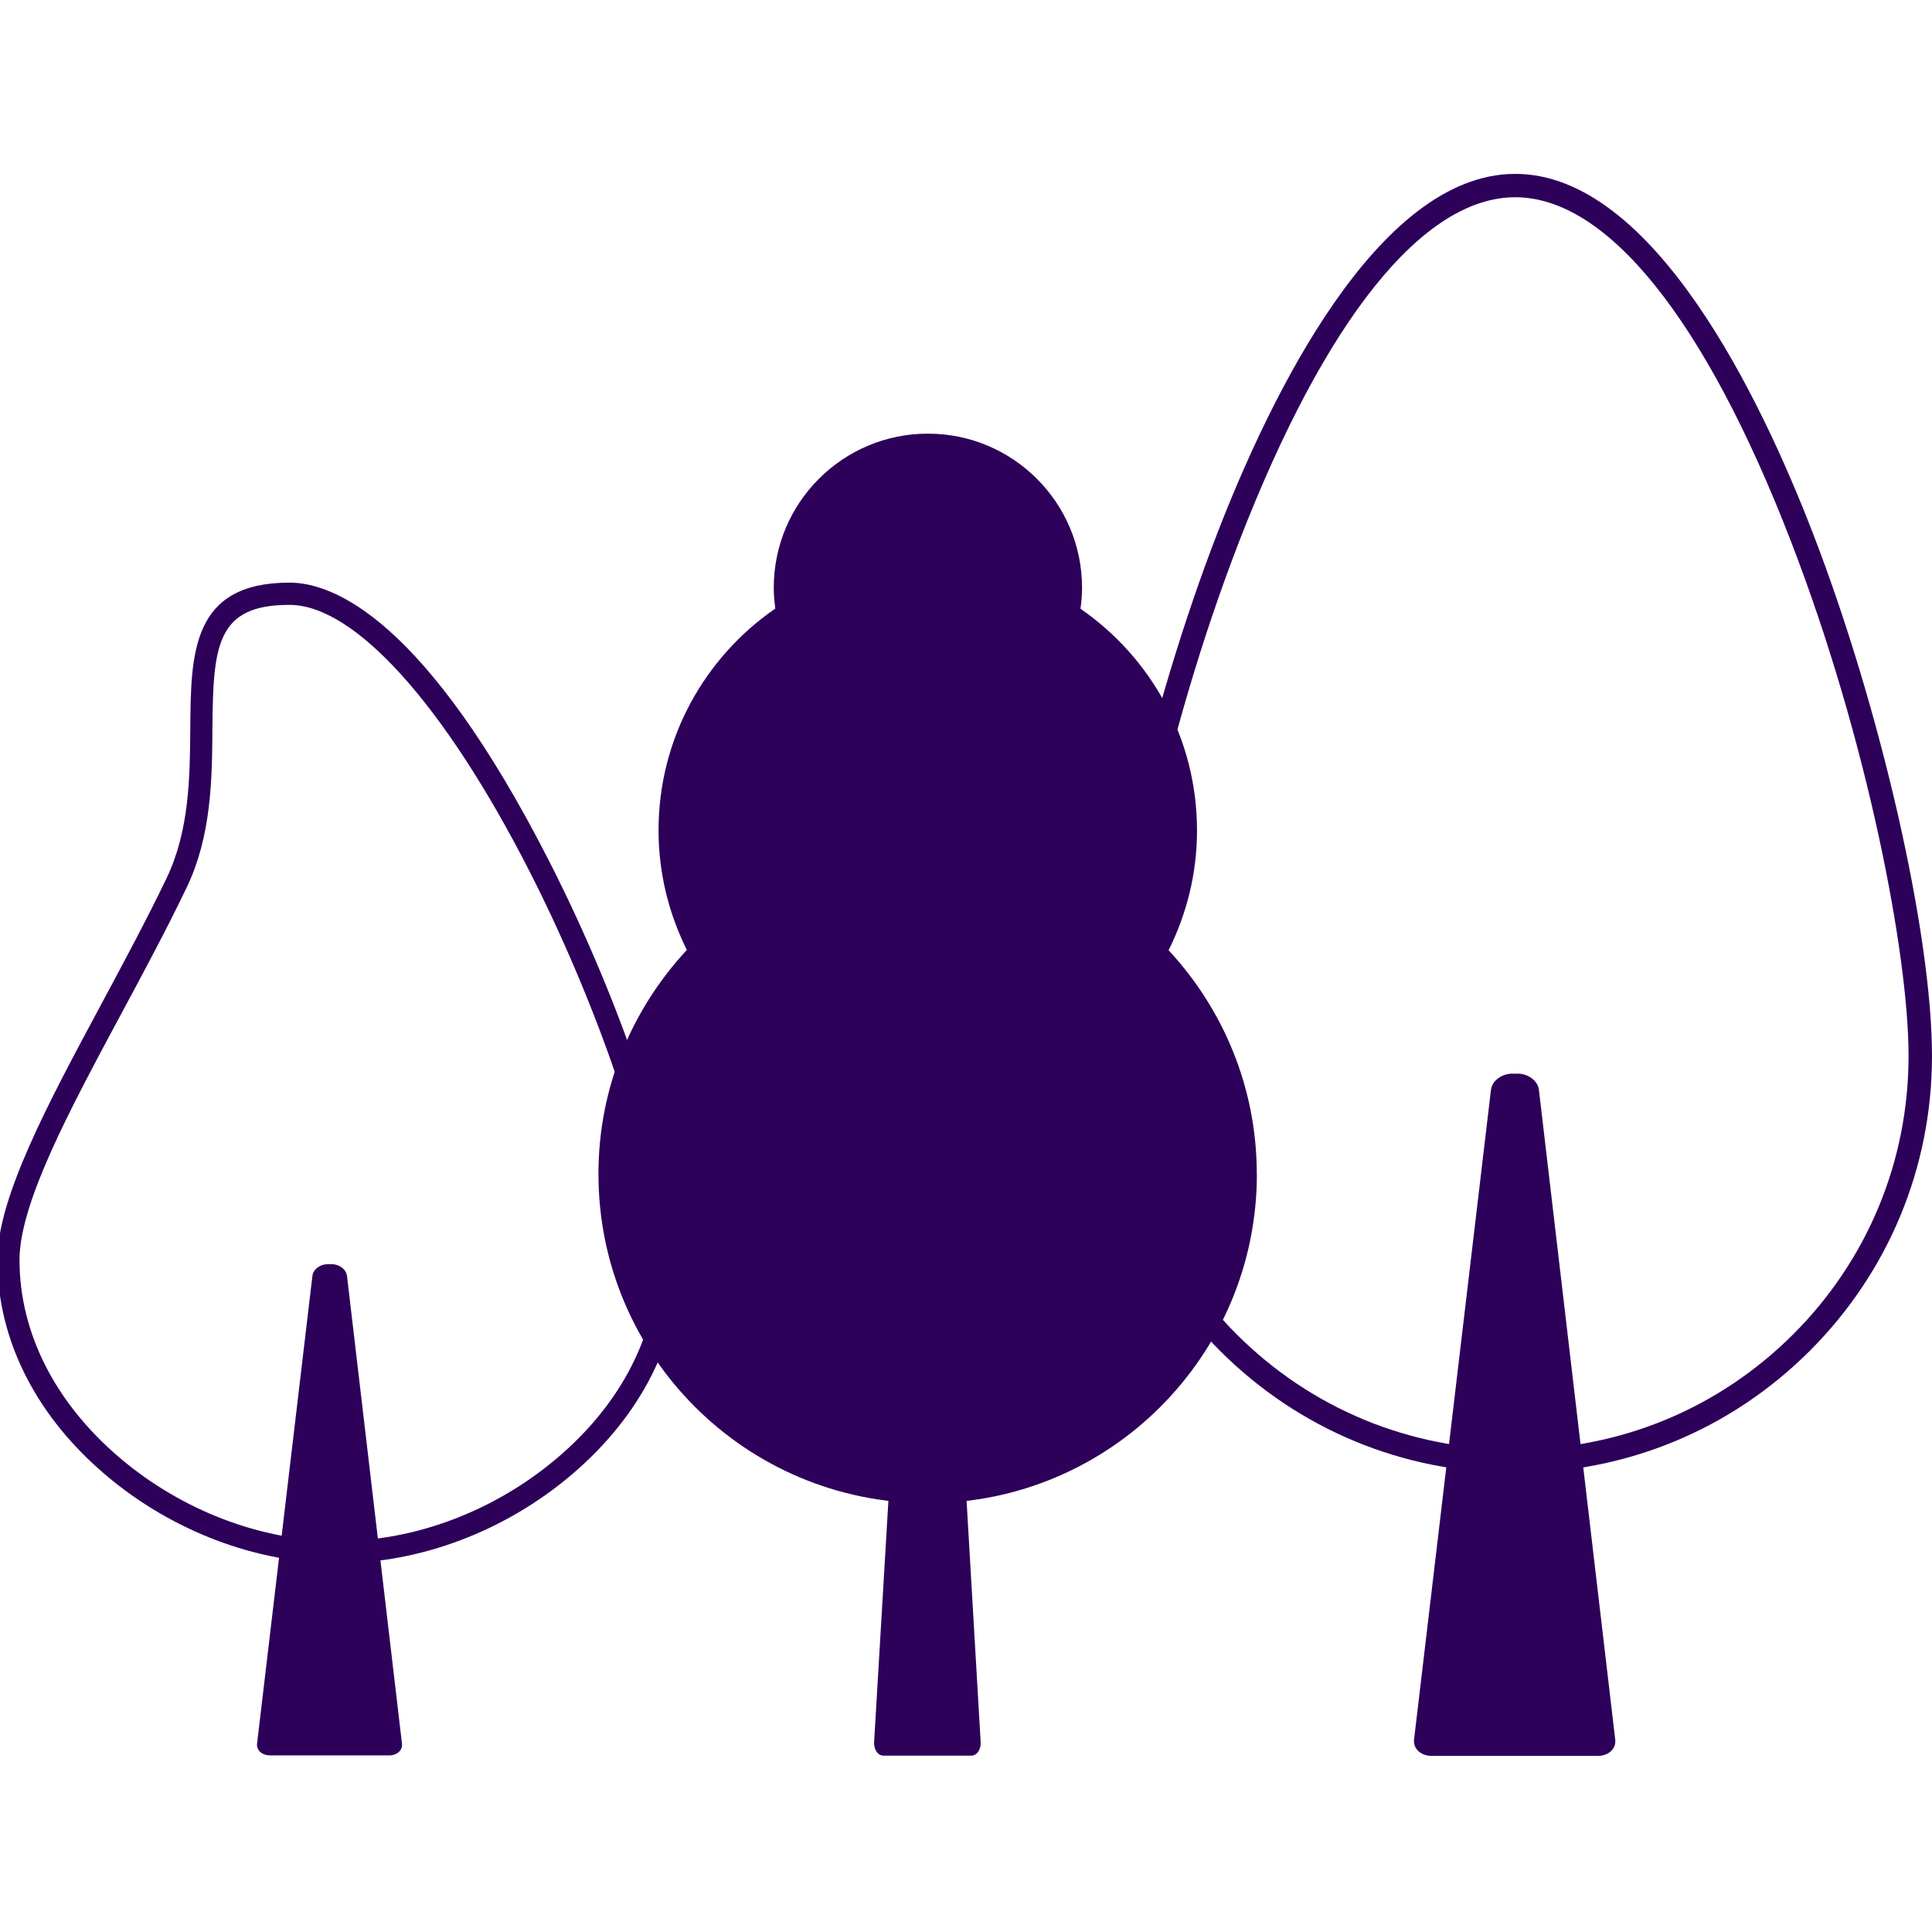 <?xml version="1.0" encoding="UTF-8"?> <svg xmlns="http://www.w3.org/2000/svg" width="100" height="100" viewBox="0 0 100 100" fill="none"><g clip-path="url(#clip0_6672_5738)"><path d="M78.414 76.238H78.403C72.637 76.238 67.215 73.988 63.14 69.91C59.065 65.832 56.822 60.41 56.825 54.642C56.828 48.313 59.493 36.67 63.025 27.557C65.71 20.627 71.282 9 78.43 9H78.433C85.583 9.003 91.145 20.638 93.824 27.571C97.347 36.686 100.002 48.335 99.999 54.661C99.999 60.426 97.749 65.848 93.671 69.923C89.592 73.996 84.176 76.238 78.414 76.238ZM58.034 54.642C58.034 60.086 60.15 65.202 63.998 69.052C67.845 72.902 72.962 75.024 78.403 75.026H78.411C83.849 75.026 88.963 72.91 92.813 69.066C96.663 65.219 98.784 60.102 98.787 54.661C98.787 49.39 96.655 38.258 92.695 28.008C88.26 16.532 83.195 10.212 78.43 10.209C73.665 10.209 68.595 16.524 64.151 27.994C60.181 38.242 58.037 49.371 58.034 54.642Z" fill="#2D005A"></path><path d="M79.654 56.411L83.605 90.05C83.658 90.511 83.254 90.888 82.699 90.885H74.097C73.545 90.882 73.135 90.506 73.191 90.044L77.172 56.409C77.227 55.947 77.719 55.573 78.274 55.573H78.555C79.11 55.573 79.602 55.947 79.654 56.411Z" fill="#2D005A"></path><path d="M17.521 80.915H17.515C13.284 80.915 8.895 79.25 5.476 76.351C2.025 73.427 0.055 69.698 -0.121 65.801H-0.138V65.227C-0.138 61.992 2.487 57.106 5.265 51.935C6.408 49.805 7.592 47.601 8.62 45.458C9.81 42.984 9.829 40.187 9.849 37.717C9.879 33.831 9.906 30.157 14.979 30.157H14.985C17.263 30.157 22.036 32.034 28.436 44.595C32.346 52.27 35.182 60.948 35.18 65.235C35.18 69.341 33.182 73.287 29.56 76.353C26.139 79.25 21.75 80.91 17.524 80.91L17.521 80.915ZM1.011 65.084V65.227C1.011 68.989 2.86 72.627 6.218 75.474C9.436 78.2 13.553 79.766 17.518 79.766H17.524C21.486 79.766 25.603 78.206 28.821 75.482C32.182 72.638 34.034 69 34.036 65.238C34.036 61.176 31.192 52.528 27.417 45.117C23.009 36.472 18.362 31.308 14.982 31.308H14.979C11.212 31.308 11.027 33.394 10.995 37.73C10.975 40.319 10.953 43.254 9.653 45.958C8.612 48.123 7.425 50.338 6.273 52.479C3.611 57.439 1.093 62.127 1.011 65.084Z" fill="#2D005A"></path><path d="M17.96 66.035L20.807 90.256C20.846 90.588 20.554 90.858 20.153 90.858H13.959C13.561 90.855 13.267 90.586 13.305 90.253L16.171 66.035C16.21 65.702 16.567 65.433 16.965 65.433H17.166C17.565 65.433 17.919 65.702 17.957 66.035H17.96Z" fill="#2D005A"></path><path d="M65.056 60.772C65.051 70.184 57.42 77.81 48.008 77.804C38.596 77.799 30.97 70.168 30.976 60.756C30.976 56.274 32.723 52.212 35.551 49.17C34.622 47.301 34.086 45.202 34.086 42.976C34.086 38.214 36.483 34.012 40.129 31.5C40.083 31.146 40.047 30.786 40.05 30.421C40.05 26.015 43.625 22.443 48.032 22.446C52.44 22.446 56.01 26.024 56.007 30.429C56.007 30.797 55.974 31.154 55.925 31.509C59.569 34.023 61.959 38.225 61.957 42.99C61.957 45.218 61.418 47.315 60.486 49.184C63.311 52.229 65.054 56.293 65.051 60.772H65.056Z" fill="#2D005A"></path><path d="M49.076 61.333L50.758 90.154C50.785 90.55 50.568 90.871 50.277 90.871H45.726C45.432 90.871 45.218 90.55 45.245 90.151L46.952 61.33C46.952 61.33 46.952 61.316 46.952 61.306C47.078 60.011 48.975 60.019 49.076 61.314C49.076 61.319 49.076 61.325 49.076 61.33V61.333Z" fill="#2D005A"></path></g><defs><clipPath id="clip0_6672_5738"><rect width="100" height="81.885" fill="white" transform="translate(0 9)"></rect></clipPath></defs></svg> 